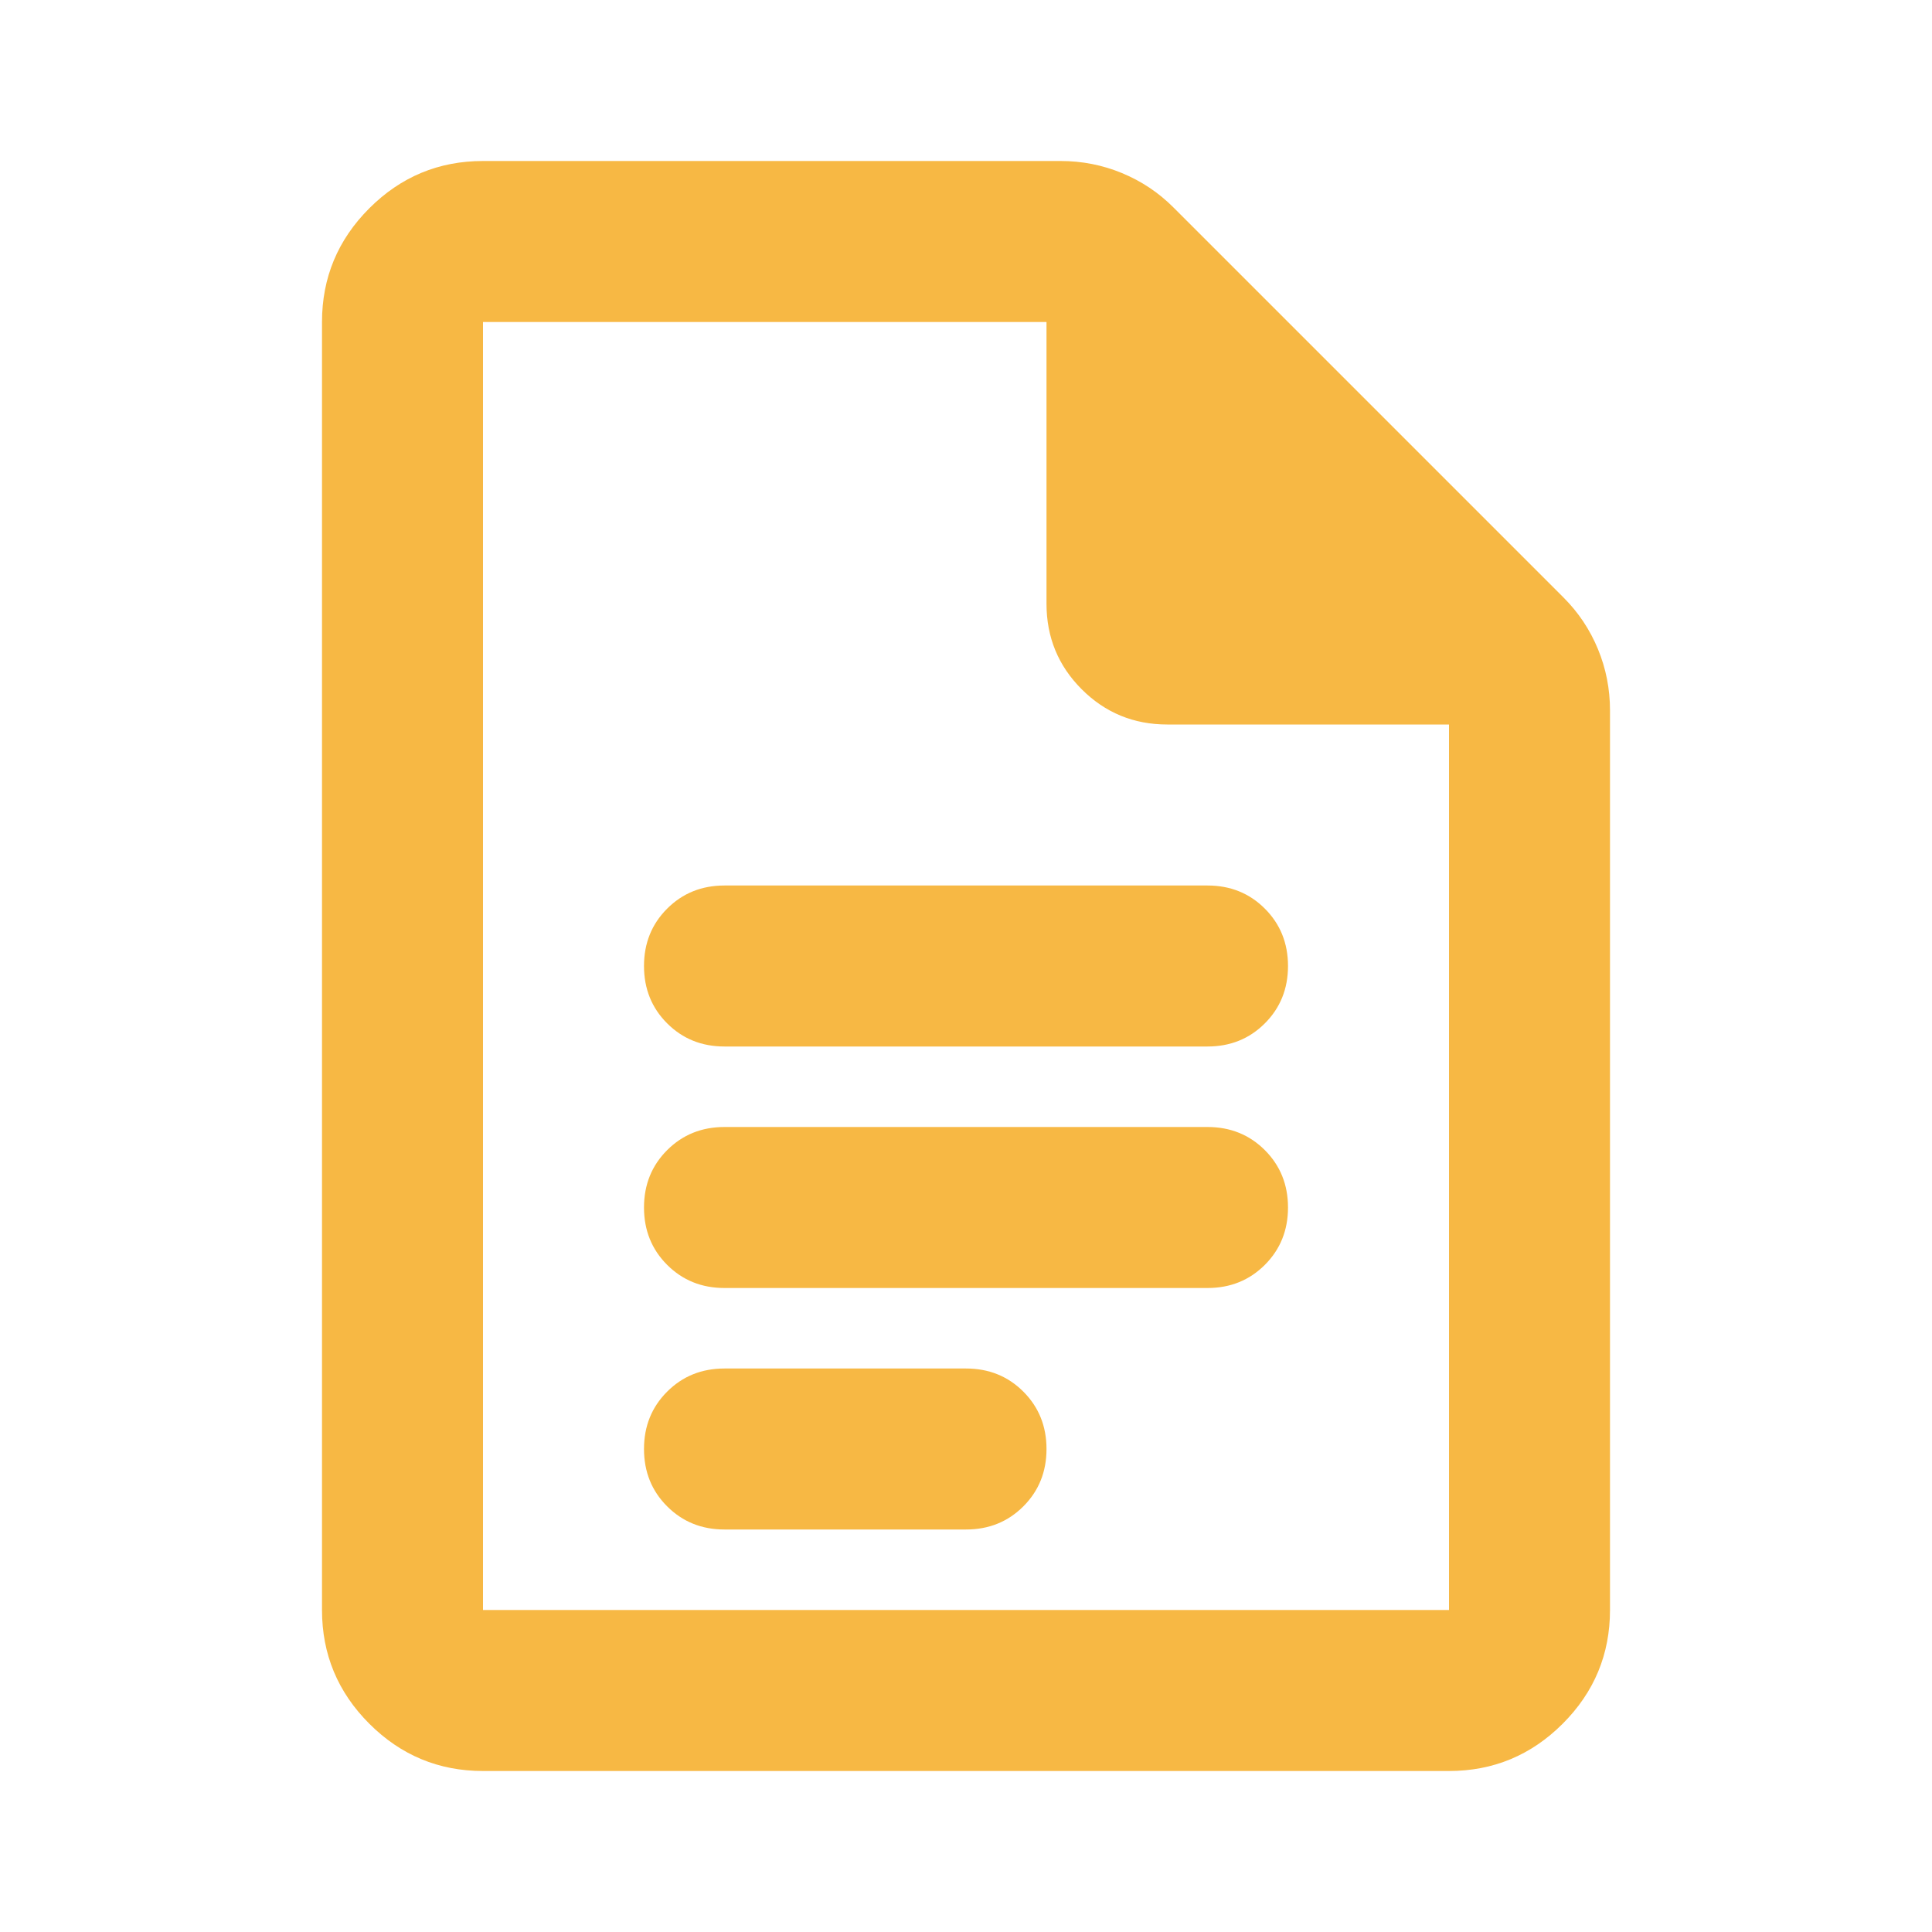 <svg width="48" height="48" viewBox="0 0 48 48" fill="none" xmlns="http://www.w3.org/2000/svg">
<path d="M18 26H30C30.567 26 31.042 25.808 31.425 25.425C31.808 25.042 32 24.567 32 24C32 23.433 31.808 22.958 31.425 22.575C31.042 22.192 30.567 22 30 22H18C17.433 22 16.958 22.192 16.575 22.575C16.192 22.958 16 23.433 16 24C16 24.567 16.192 25.042 16.575 25.425C16.958 25.808 17.433 26 18 26ZM18 32H30C30.567 32 31.042 31.808 31.425 31.425C31.808 31.042 32 30.567 32 30C32 29.433 31.808 28.958 31.425 28.575C31.042 28.192 30.567 28 30 28H18C17.433 28 16.958 28.192 16.575 28.575C16.192 28.958 16 29.433 16 30C16 30.567 16.192 31.042 16.575 31.425C16.958 31.808 17.433 32 18 32ZM18 38H24C24.567 38 25.042 37.808 25.425 37.425C25.808 37.042 26 36.567 26 36C26 35.433 25.808 34.958 25.425 34.575C25.042 34.192 24.567 34 24 34H18C17.433 34 16.958 34.192 16.575 34.575C16.192 34.958 16 35.433 16 36C16 36.567 16.192 37.042 16.575 37.425C16.958 37.808 17.433 38 18 38ZM12 44C10.9 44 9.958 43.608 9.175 42.825C8.392 42.042 8 41.1 8 40V8C8 6.9 8.392 5.958 9.175 5.175C9.958 4.392 10.9 4 12 4H26.35C26.883 4 27.392 4.1 27.875 4.3C28.358 4.5 28.783 4.783 29.15 5.15L38.85 14.85C39.217 15.217 39.5 15.642 39.7 16.125C39.9 16.608 40 17.117 40 17.65V40C40 41.1 39.608 42.042 38.825 42.825C38.042 43.608 37.1 44 36 44H12ZM36 18H29C28.167 18 27.458 17.708 26.875 17.125C26.292 16.542 26 15.833 26 15V8H12V40H36V18Z" fill="#F7B844"/>
</svg>
